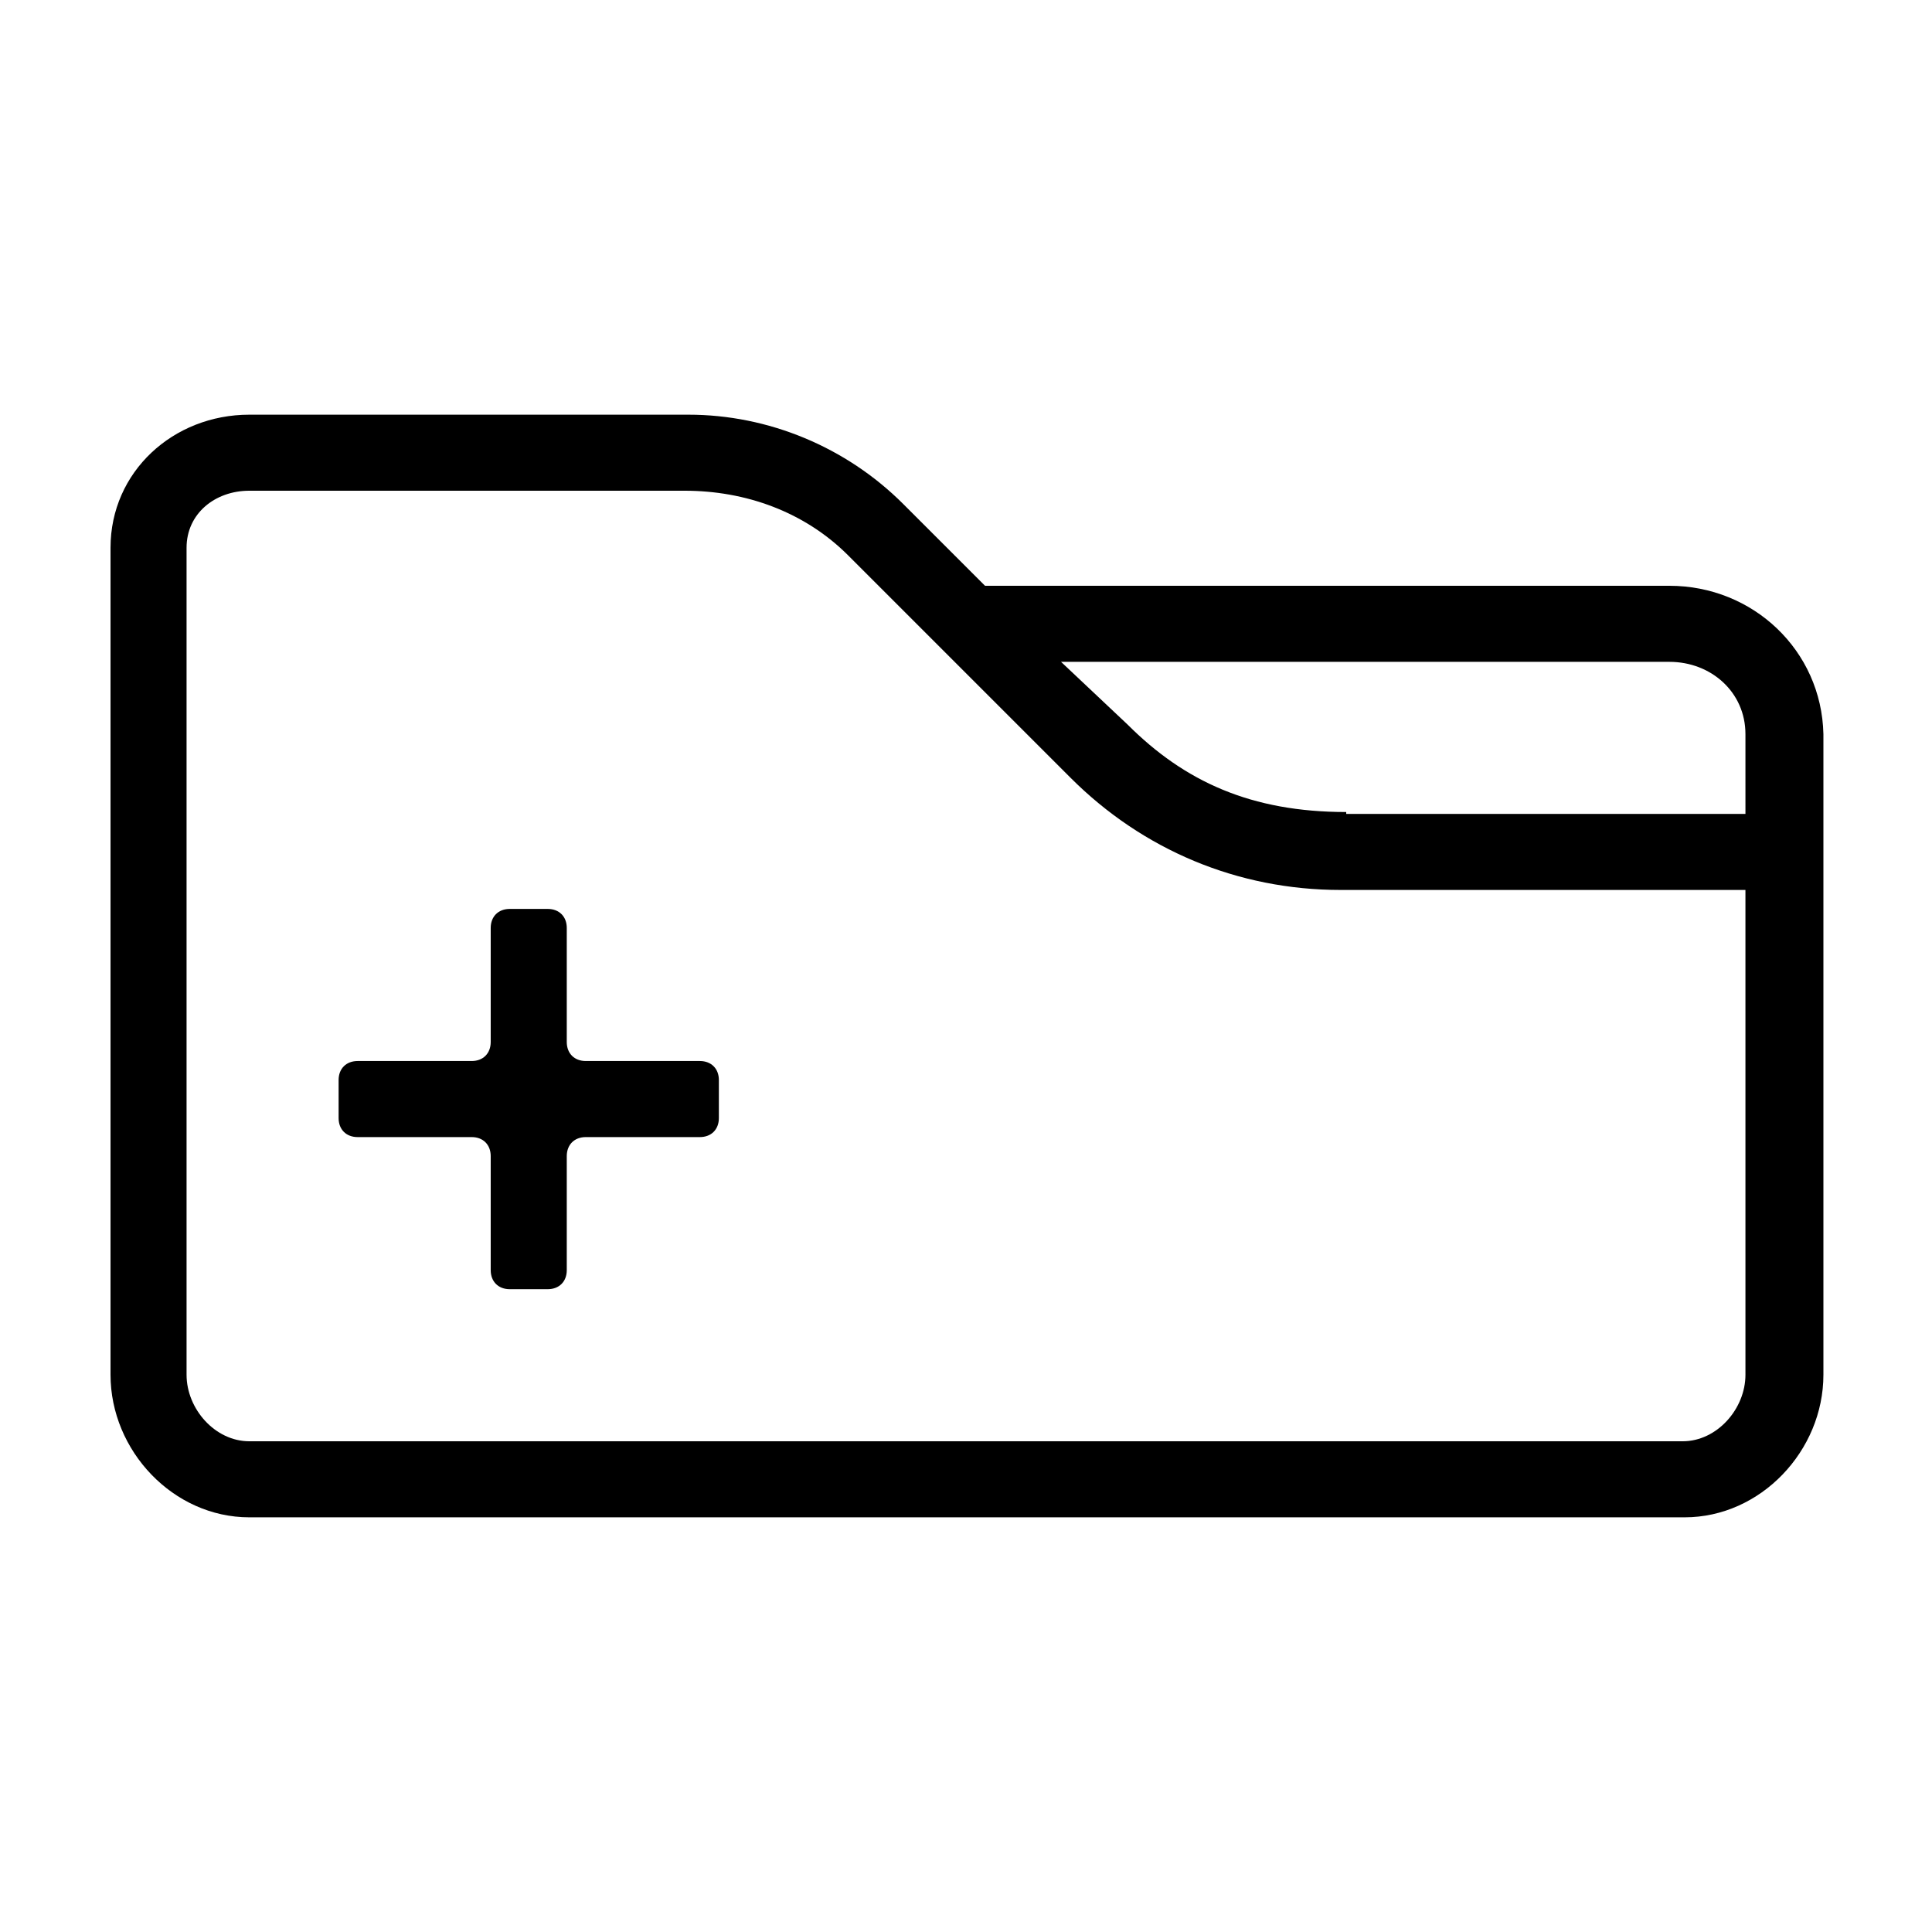 <?xml version="1.0" encoding="UTF-8"?>
<!-- Uploaded to: SVG Repo, www.svgrepo.com, Generator: SVG Repo Mixer Tools -->
<svg fill="#000000" width="800px" height="800px" version="1.1" viewBox="144 144 512 512" xmlns="http://www.w3.org/2000/svg">
 <g>
  <path d="m586.41 299.24h-181.37l-21.664-21.664c-15.113-15.113-35.77-23.68-56.93-23.68h-116.38c-20.152 0-36.777 15.113-36.777 35.266v219.16c0 20.152 16.625 37.785 36.777 37.785h380.38c20.152 0 36.777-17.633 36.777-37.785v-169.79c-0.504-22.164-18.641-39.293-40.809-39.293zm20.152 209.08c0 9.07-7.559 17.633-16.625 17.633h-379.87c-9.07 0-16.625-8.562-16.625-17.633v-219.16c0-9.07 7.559-15.113 16.625-15.113h115.37c16.121 0 31.738 5.543 43.328 17.129l58.945 58.945c19.145 19.145 44.336 29.727 71.539 29.727h107.31zm0-148.62h-105.8v-0.504c-25.191 0-42.824-8.062-57.938-23.176l-17.637-16.625h161.22c11.082 0 20.152 8.062 20.152 19.145z"/>
  <path d="m294.2 480.61v-30.23c0-3.023 2.016-5.039 5.039-5.039h30.23c3.023 0 5.039-2.016 5.039-5.039v-10.078c0-3.023-2.016-5.039-5.039-5.039h-30.23c-3.023 0-5.039-2.016-5.039-5.039v-30.23c0-3.023-2.016-5.039-5.039-5.039h-10.078c-3.023 0-5.039 2.016-5.039 5.039v30.23c0 3.023-2.016 5.039-5.039 5.039h-30.23c-3.023 0-5.039 2.016-5.039 5.039v10.078c0 3.023 2.016 5.039 5.039 5.039h30.23c3.023 0 5.039 2.016 5.039 5.039v30.23c0 3.023 2.016 5.039 5.039 5.039h10.078c3.023-0.004 5.039-2.016 5.039-5.039z"/>
 </g>
</svg>
